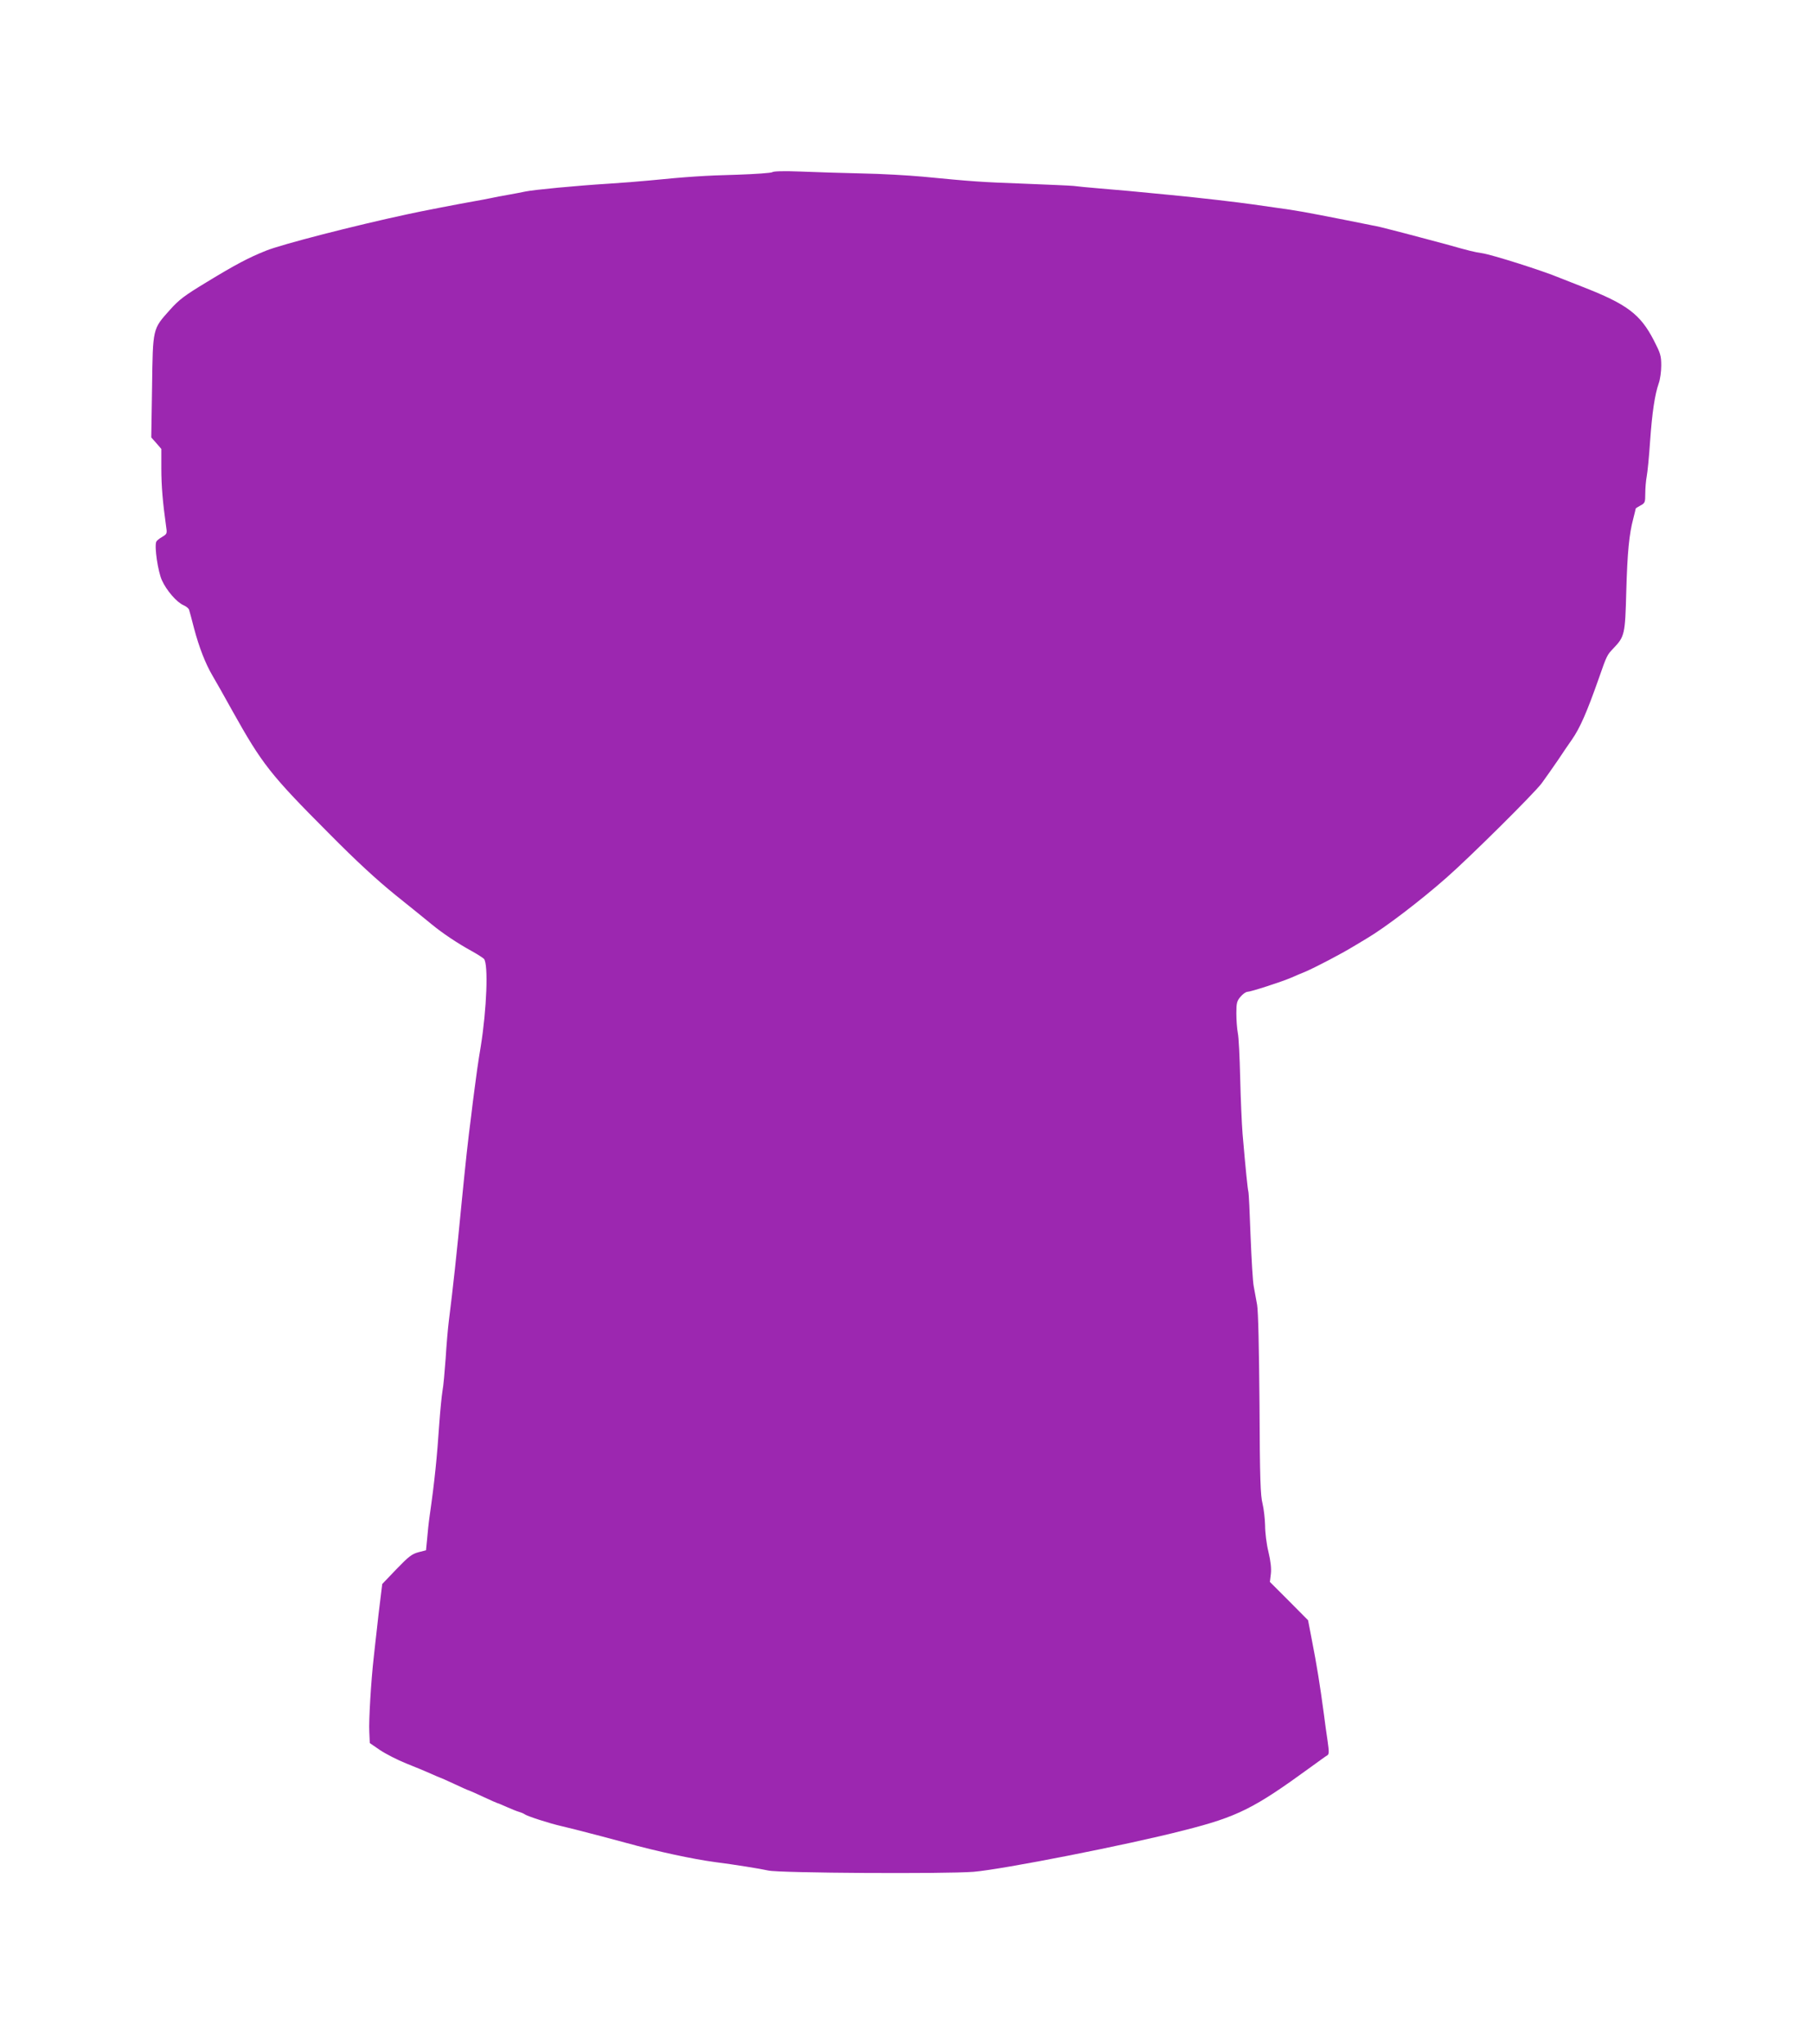<?xml version="1.0" standalone="no"?>
<!DOCTYPE svg PUBLIC "-//W3C//DTD SVG 20010904//EN"
 "http://www.w3.org/TR/2001/REC-SVG-20010904/DTD/svg10.dtd">
<svg version="1.0" xmlns="http://www.w3.org/2000/svg"
 width="1135pt" height="1280pt" viewBox="0 0 1135 1280"
 preserveAspectRatio="xMidYMid meet">
<g transform="translate(0,1280) scale(0.1,-0.1)"
fill="#9c27b0" stroke="none">
<path d="M4835 11722 c-6 -5 -104 -12 -220 -16 -202 -5 -316 -13 -549 -36 -60
-6 -175 -15 -255 -20 -207 -13 -468 -38 -521 -49 -25 -5 -74 -15 -110 -21 -36
-6 -83 -15 -105 -20 -22 -5 -67 -13 -100 -19 -98 -17 -350 -66 -422 -82 -340
-73 -785 -188 -886 -228 -110 -44 -190 -86 -374 -198 -137 -83 -172 -109 -229
-173 -109 -122 -107 -112 -112 -482 l-5 -317 32 -36 31 -36 0 -121 c0 -110 9
-215 29 -357 8 -53 8 -53 -24 -73 -18 -10 -35 -24 -37 -31 -12 -32 11 -185 35
-239 29 -65 94 -140 137 -158 16 -7 32 -20 34 -29 3 -9 17 -61 31 -116 32
-120 71 -220 115 -295 18 -30 75 -131 127 -225 184 -329 236 -396 600 -761
173 -175 300 -292 421 -390 95 -76 196 -158 225 -182 64 -53 162 -119 250
-167 36 -20 70 -42 77 -49 28 -34 17 -315 -20 -546 -17 -101 -29 -188 -40
-275 -6 -44 -15 -116 -20 -160 -20 -151 -36 -302 -60 -545 -31 -323 -54 -534
-80 -740 -6 -47 -15 -152 -20 -235 -6 -82 -14 -175 -20 -205 -5 -30 -14 -122
-20 -205 -14 -208 -29 -359 -60 -575 -6 -41 -13 -107 -16 -146 l-7 -71 -47
-12 c-41 -11 -61 -26 -138 -106 l-89 -93 -12 -98 c-7 -55 -17 -139 -22 -189
-6 -49 -14 -126 -19 -170 -17 -148 -32 -399 -28 -469 l3 -70 64 -44 c36 -24
110 -62 165 -84 56 -22 125 -51 154 -64 29 -13 54 -24 56 -24 2 0 43 -18 90
-40 47 -22 87 -40 90 -40 2 0 43 -18 90 -40 47 -22 88 -40 90 -40 3 0 29 -11
58 -24 29 -13 64 -27 78 -31 14 -4 30 -11 35 -15 16 -12 155 -57 230 -74 39
-10 79 -19 90 -22 80 -20 253 -66 315 -83 192 -53 419 -102 555 -120 125 -16
286 -42 335 -53 67 -16 1109 -22 1285 -8 181 15 966 169 1318 260 336 85 438
137 792 395 50 36 96 70 104 74 12 7 12 22 2 92 -7 46 -17 118 -22 159 -25
188 -46 318 -76 470 l-24 125 -119 120 -120 120 6 50 c4 33 -1 79 -15 138 -12
48 -21 122 -21 165 -1 42 -8 104 -16 137 -13 50 -17 152 -19 620 -3 364 -8
583 -15 625 -7 36 -16 87 -21 115 -6 27 -14 169 -20 315 -5 146 -11 272 -14
280 -4 15 -16 127 -36 360 -5 63 -12 221 -15 350 -3 129 -9 257 -15 283 -5 26
-9 81 -9 122 0 64 3 77 26 104 14 17 34 31 44 31 20 0 212 62 275 89 22 10 60
26 85 36 67 29 226 112 303 159 37 22 76 46 85 51 115 68 336 237 497 379 148
130 547 526 596 591 24 33 70 98 102 145 31 47 70 104 87 128 51 73 94 171
170 387 49 141 51 144 90 185 71 74 74 88 81 355 7 250 18 360 44 458 8 32 15
60 15 62 0 3 14 11 30 20 28 15 30 19 30 75 0 32 4 81 9 107 5 26 15 125 21
218 13 185 30 295 54 364 9 24 16 74 16 112 0 62 -5 77 -46 157 -85 165 -167
227 -449 337 -66 26 -129 51 -140 55 -104 44 -429 147 -489 155 -42 6 -77 14
-221 55 -46 12 -261 70 -345 91 -41 11 -95 24 -120 28 -25 5 -103 21 -175 35
-244 48 -291 57 -430 76 -44 6 -107 15 -140 20 -90 13 -346 43 -515 59 -235
23 -321 31 -445 41 -71 6 -146 13 -165 16 -19 2 -159 8 -310 14 -270 10 -315
13 -635 44 -88 8 -259 18 -380 20 -121 3 -294 8 -385 12 -103 4 -169 2 -175
-4z"/>
</g>
</svg>
